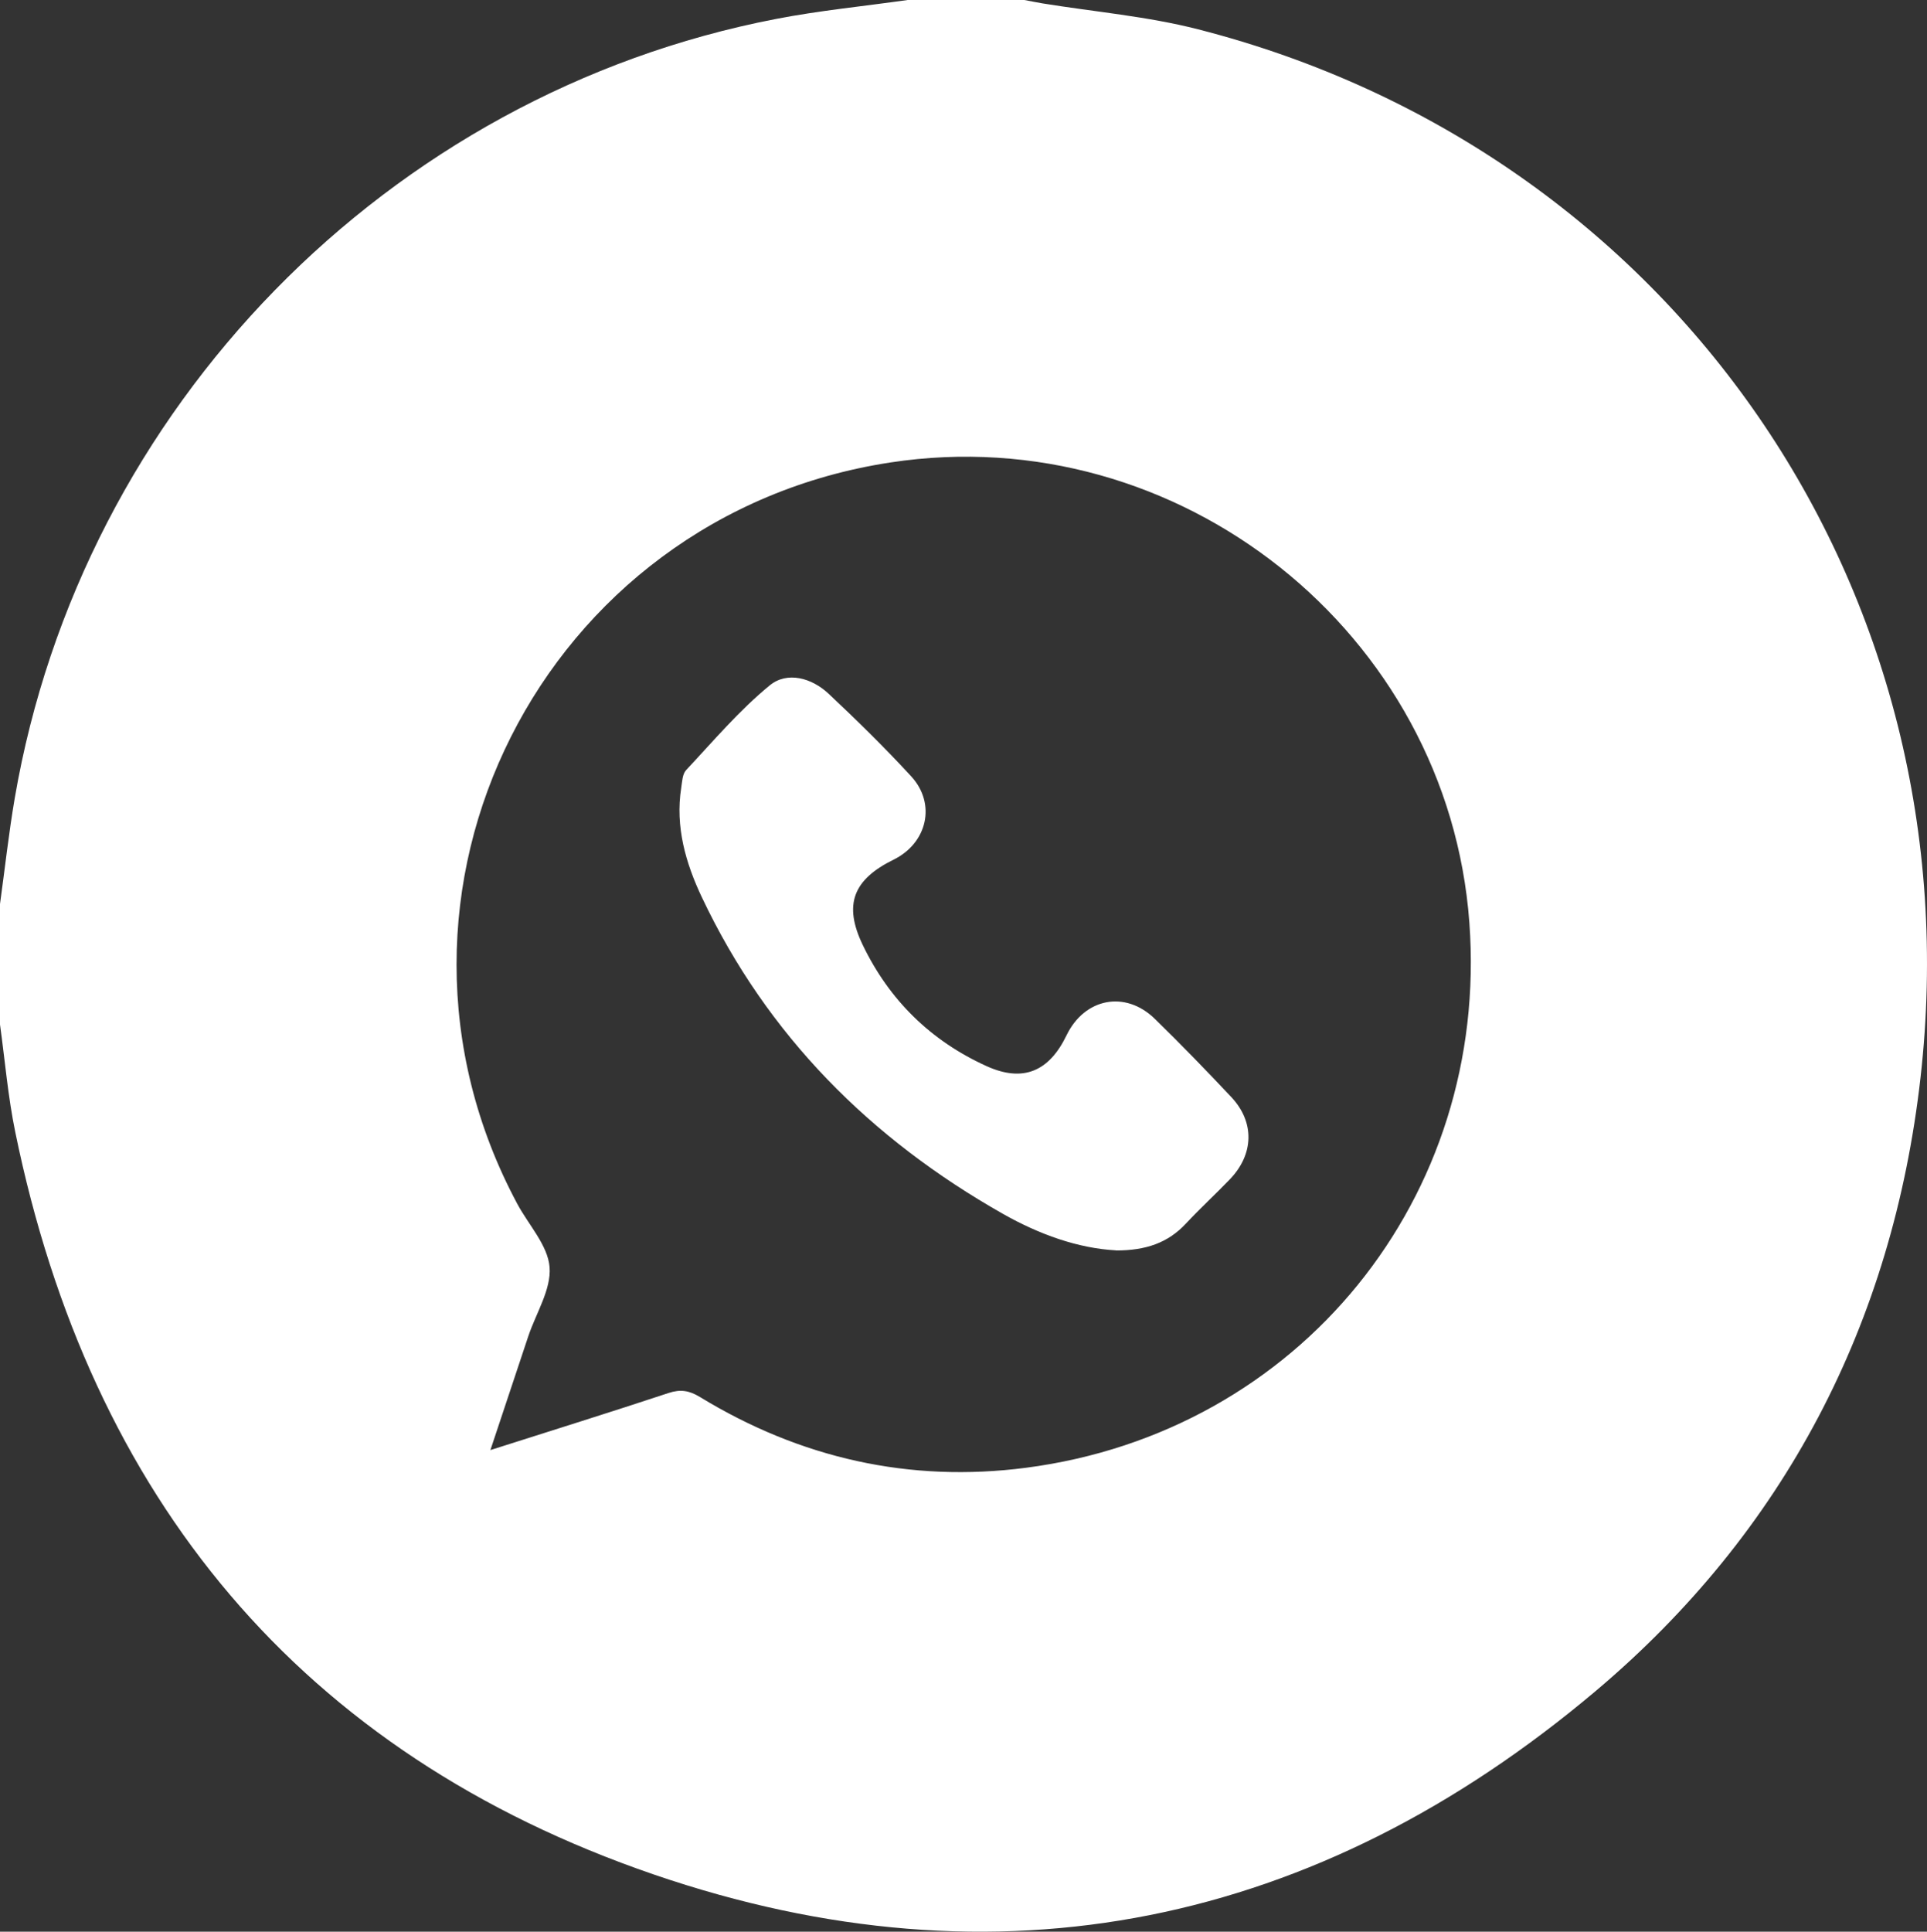 <?xml version="1.0" encoding="UTF-8"?> <svg xmlns="http://www.w3.org/2000/svg" id="_Слой_1" data-name=" Слой 1" viewBox="0 0 379.35 380.2"><rect x="0" y="0" width="379.35" height="380.2" fill="#333333" stroke="none"/><path d="m178.67,0h22.98c1.2.22,2.39.47,3.59.67,10.22,1.66,20.63,2.54,30.62,5.1,93.42,23.92,153.11,110.3,142.21,206.37-5.49,48.41-26.8,89.38-64,120.74-54.75,46.16-117.53,59.32-185.34,36.07C59.19,345.1,17.78,294.86,3.01,222.85c-1.44-6.98-2.03-14.13-3.01-21.2v-23.72c.96-6.94,1.72-13.92,2.9-20.83C16.09,80.21,76.34,18.49,152.71,3.74c8.57-1.66,17.3-2.51,25.96-3.74h0Zm-82.14,285.41c12.3-3.92,23.71-7.47,35.06-11.23,2.35-.78,4.07-.51,6.18.77,19.77,12.06,41.27,16.92,64.21,13.94,53.8-6.99,91.26-53.23,87.28-107.29-4.2-57.08-57.22-99.23-113.95-90.58-68.63,10.46-106.14,84.92-73.49,145.9,2.23,4.17,6.03,8.18,6.37,12.48.35,4.4-2.68,9.07-4.2,13.63-2.41,7.21-4.8,14.43-7.45,22.38h0Z" style="fill: #fff; stroke-width: 0px;"></path><path d="m219.71,246.1c-7.49-.4-15.14-3.14-22.28-7.19-26.04-14.76-46.36-35.06-59.26-62.3-3.18-6.72-5.26-13.88-4.07-21.52.19-1.21.23-2.73.97-3.52,5.35-5.71,10.45-11.76,16.47-16.68,3.42-2.8,8.25-1.48,11.59,1.66,5.58,5.24,11.06,10.61,16.24,16.24,4.98,5.41,3.18,13.14-3.44,16.4-7.96,3.92-9.93,8.82-6.09,16.8,5.21,10.84,13.41,18.88,24.38,23.85,7.16,3.24,12.29,1.08,15.73-6.05,3.55-7.35,11.58-8.93,17.4-3.25,5.13,5,10.12,10.15,15.03,15.37,4.65,4.94,4.49,11.27-.28,16.22-2.83,2.94-5.84,5.7-8.62,8.68-3.53,3.8-7.9,5.32-13.78,5.31v-.02Z" style="fill: #fff; stroke-width: 0px;"></path></svg> 